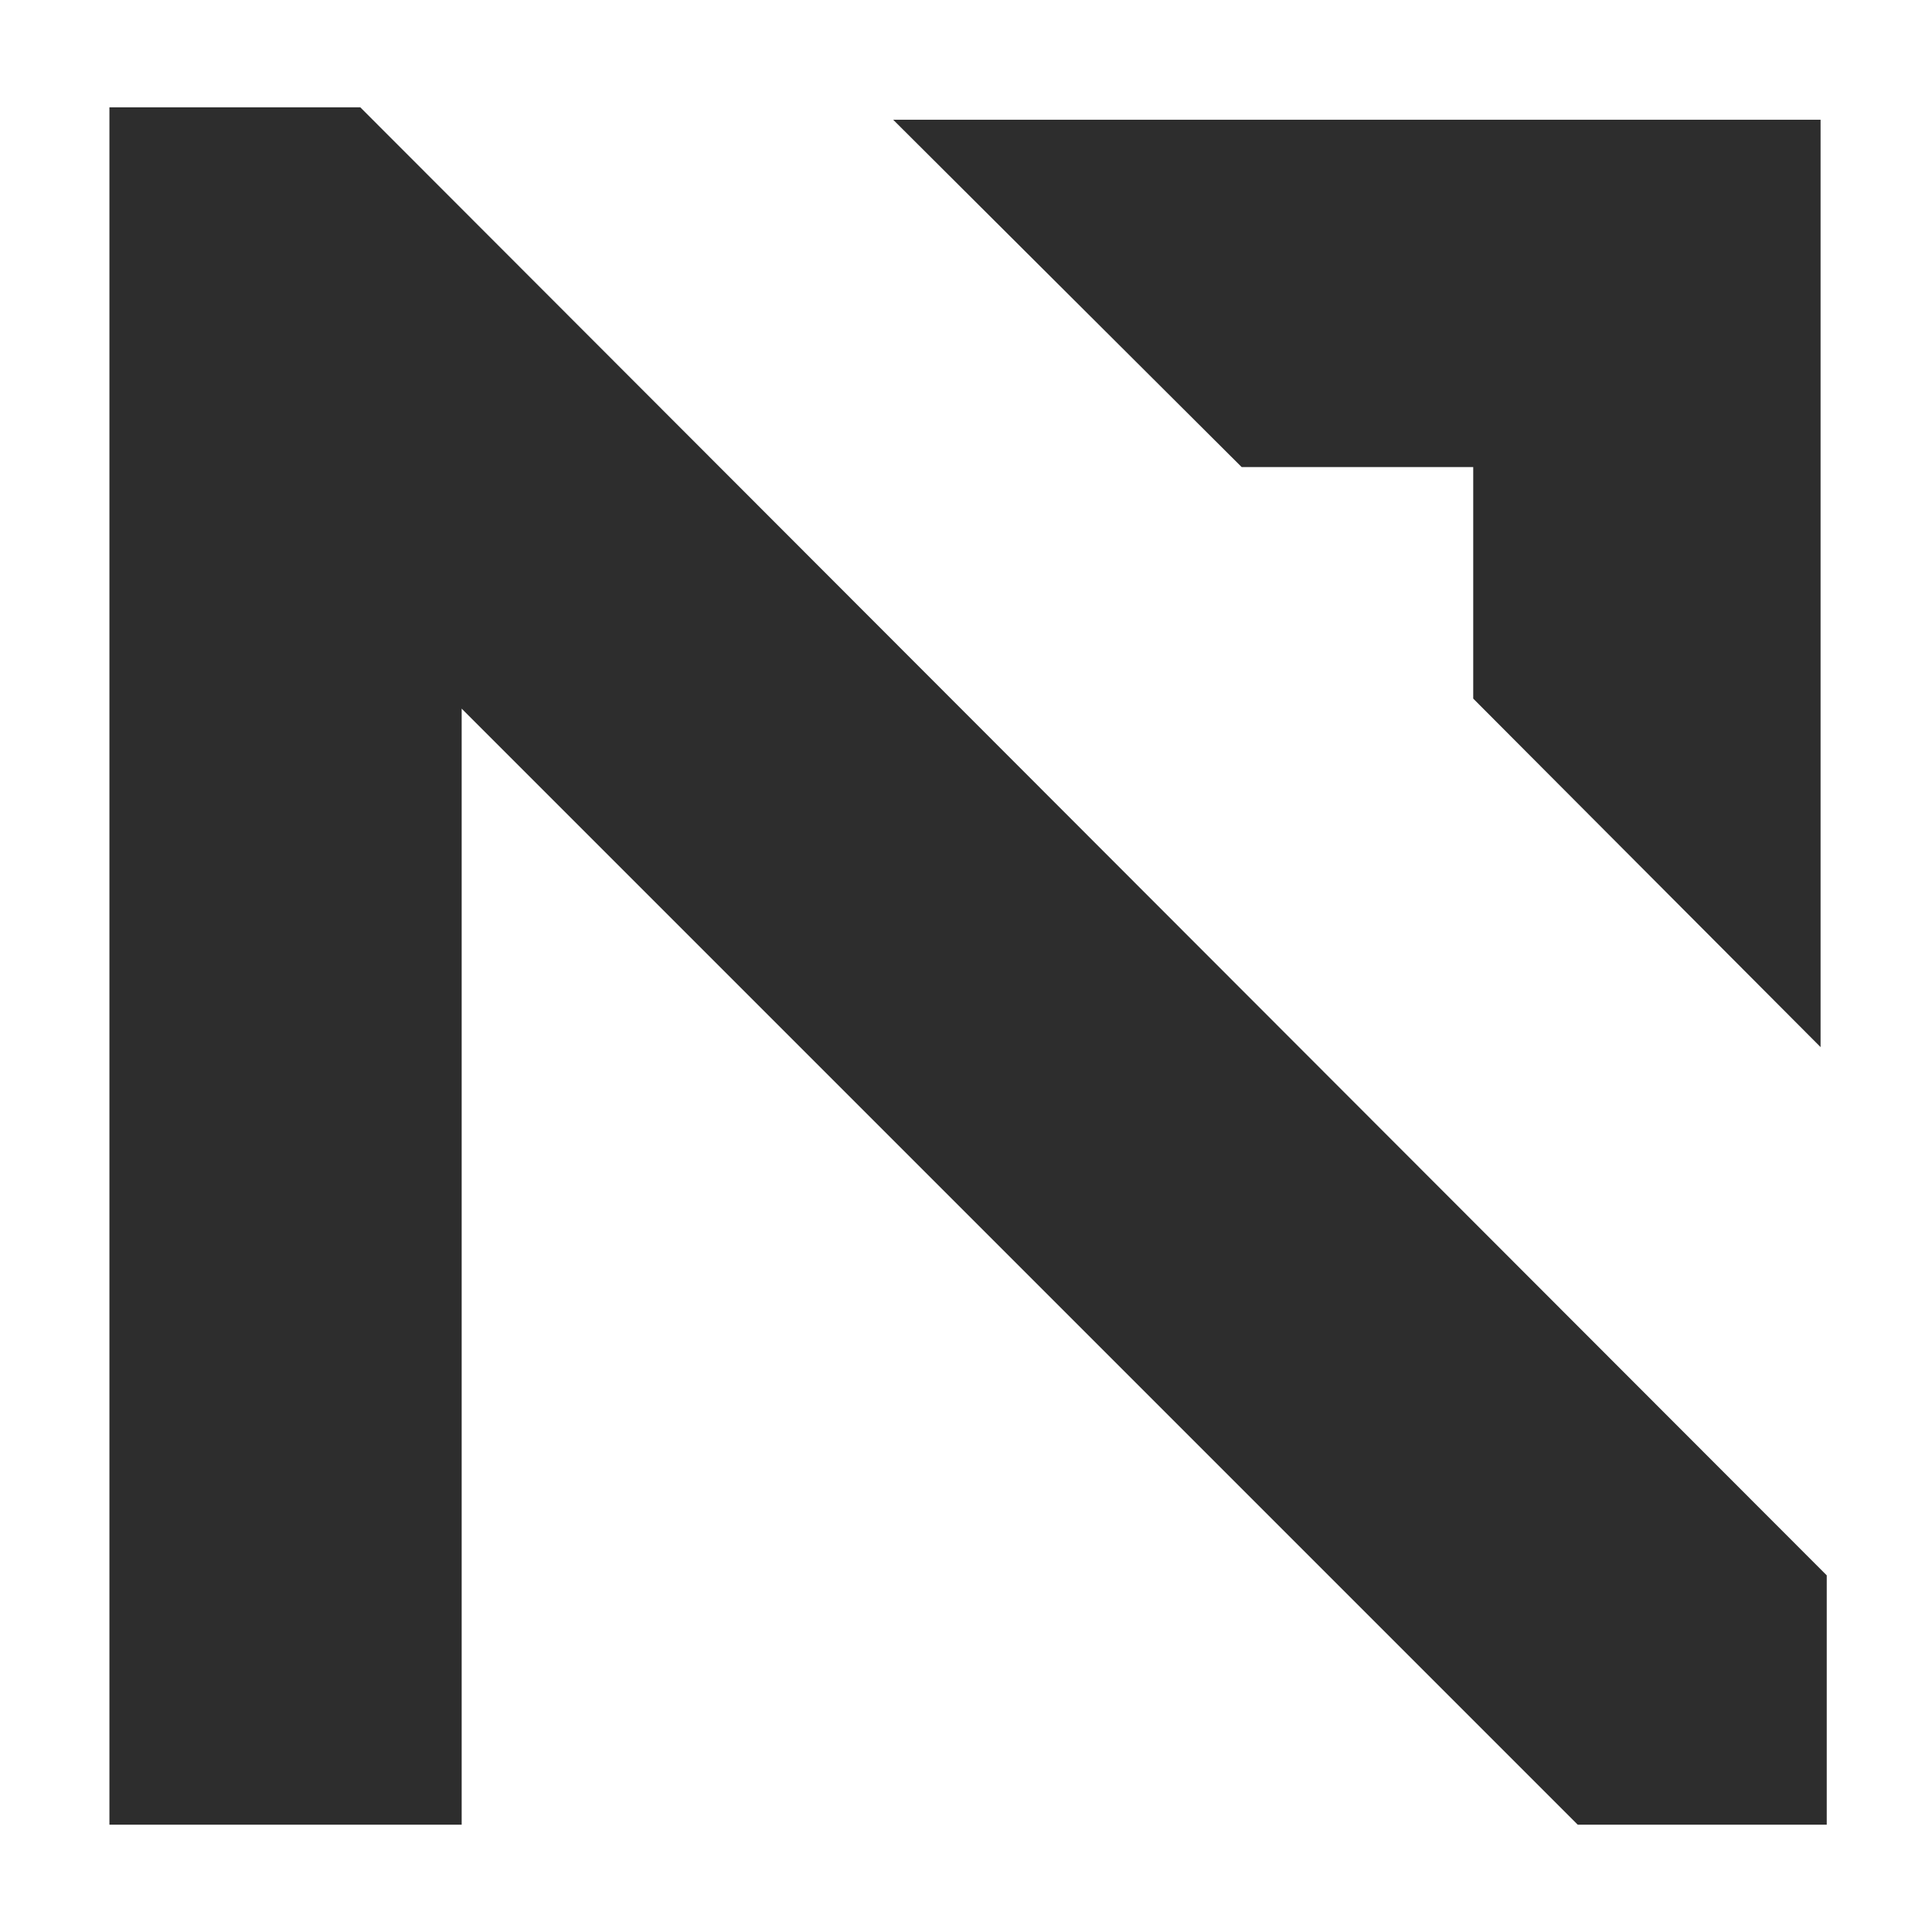 <?xml version="1.0"?>
<svg xmlns="http://www.w3.org/2000/svg" width="52" height="52" viewBox="0 0 52 52" fill="none">
<path fill-rule="evenodd" clip-rule="evenodd" d="M49.167 42.401L9.698 2.889L2.945 2.889L2.945 49.111H12.426L12.426 19.073L42.464 49.111H49.167V42.401ZM49.001 3.222H49H39.652L24.039 3.222L33.419 12.571H39.652V18.803L49.001 28.183V3.222Z" fill="#2D2D2D"/>
</svg>
